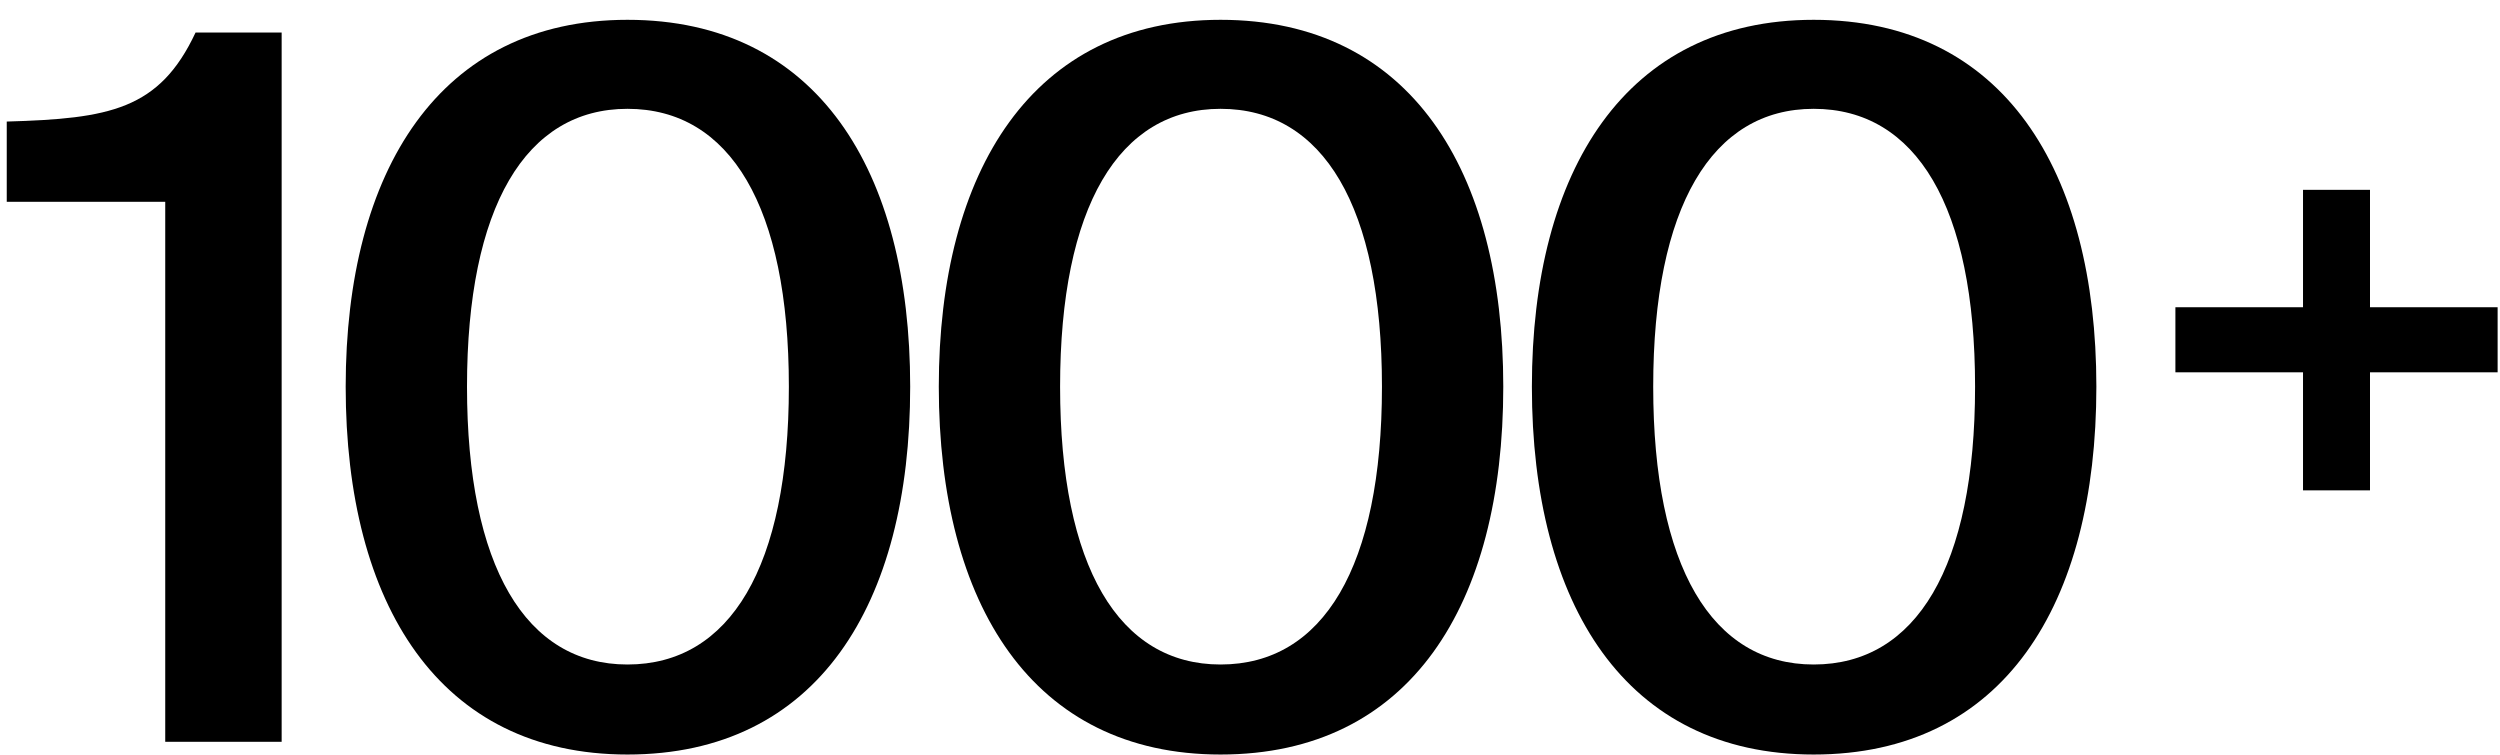 <?xml version="1.0" encoding="UTF-8"?> <svg xmlns="http://www.w3.org/2000/svg" width="106" height="32" viewBox="0 0 106 32" fill="none"><path d="M76.899 28.175C81.254 28.175 83.743 24.027 83.743 16.395C83.743 8.763 81.254 4.614 76.899 4.614C72.585 4.614 70.096 8.763 70.096 16.395C70.096 24.027 72.585 28.175 76.899 28.175ZM76.899 31.992C68.934 31.992 64.952 25.645 64.952 16.395C64.952 7.228 68.934 0.84 76.899 0.84C84.946 0.84 88.886 7.228 88.886 16.395C88.886 25.645 84.946 31.992 76.899 31.992Z" fill="black"></path><path d="M51.751 28.175C56.107 28.175 58.595 24.027 58.595 16.395C58.595 8.763 56.107 4.614 51.751 4.614C47.437 4.614 44.948 8.763 44.948 16.395C44.948 24.027 47.437 28.175 51.751 28.175ZM51.751 31.992C43.787 31.992 39.805 25.645 39.805 16.395C39.805 7.228 43.787 0.84 51.751 0.84C59.798 0.84 63.739 7.228 63.739 16.395C63.739 25.645 59.798 31.992 51.751 31.992Z" fill="black"></path><path d="M26.604 28.175C30.959 28.175 33.448 24.027 33.448 16.395C33.448 8.763 30.959 4.614 26.604 4.614C22.29 4.614 19.801 8.763 19.801 16.395C19.801 24.027 22.29 28.175 26.604 28.175ZM26.604 31.992C18.639 31.992 14.657 25.645 14.657 16.395C14.657 7.228 18.639 0.84 26.604 0.84C34.651 0.84 38.592 7.228 38.592 16.395C38.592 25.645 34.651 31.992 26.604 31.992Z" fill="black"></path><path d="M11.942 31.453H7.006V8.555H0.286V5.154C4.642 5.029 6.757 4.656 8.292 1.379H11.942V31.453Z" fill="black"></path><path d="M105.899 13.027V15.786H92.237V13.027H105.899ZM100.488 20.791H97.648V8.049H100.488V20.791Z" fill="black"></path></svg> 